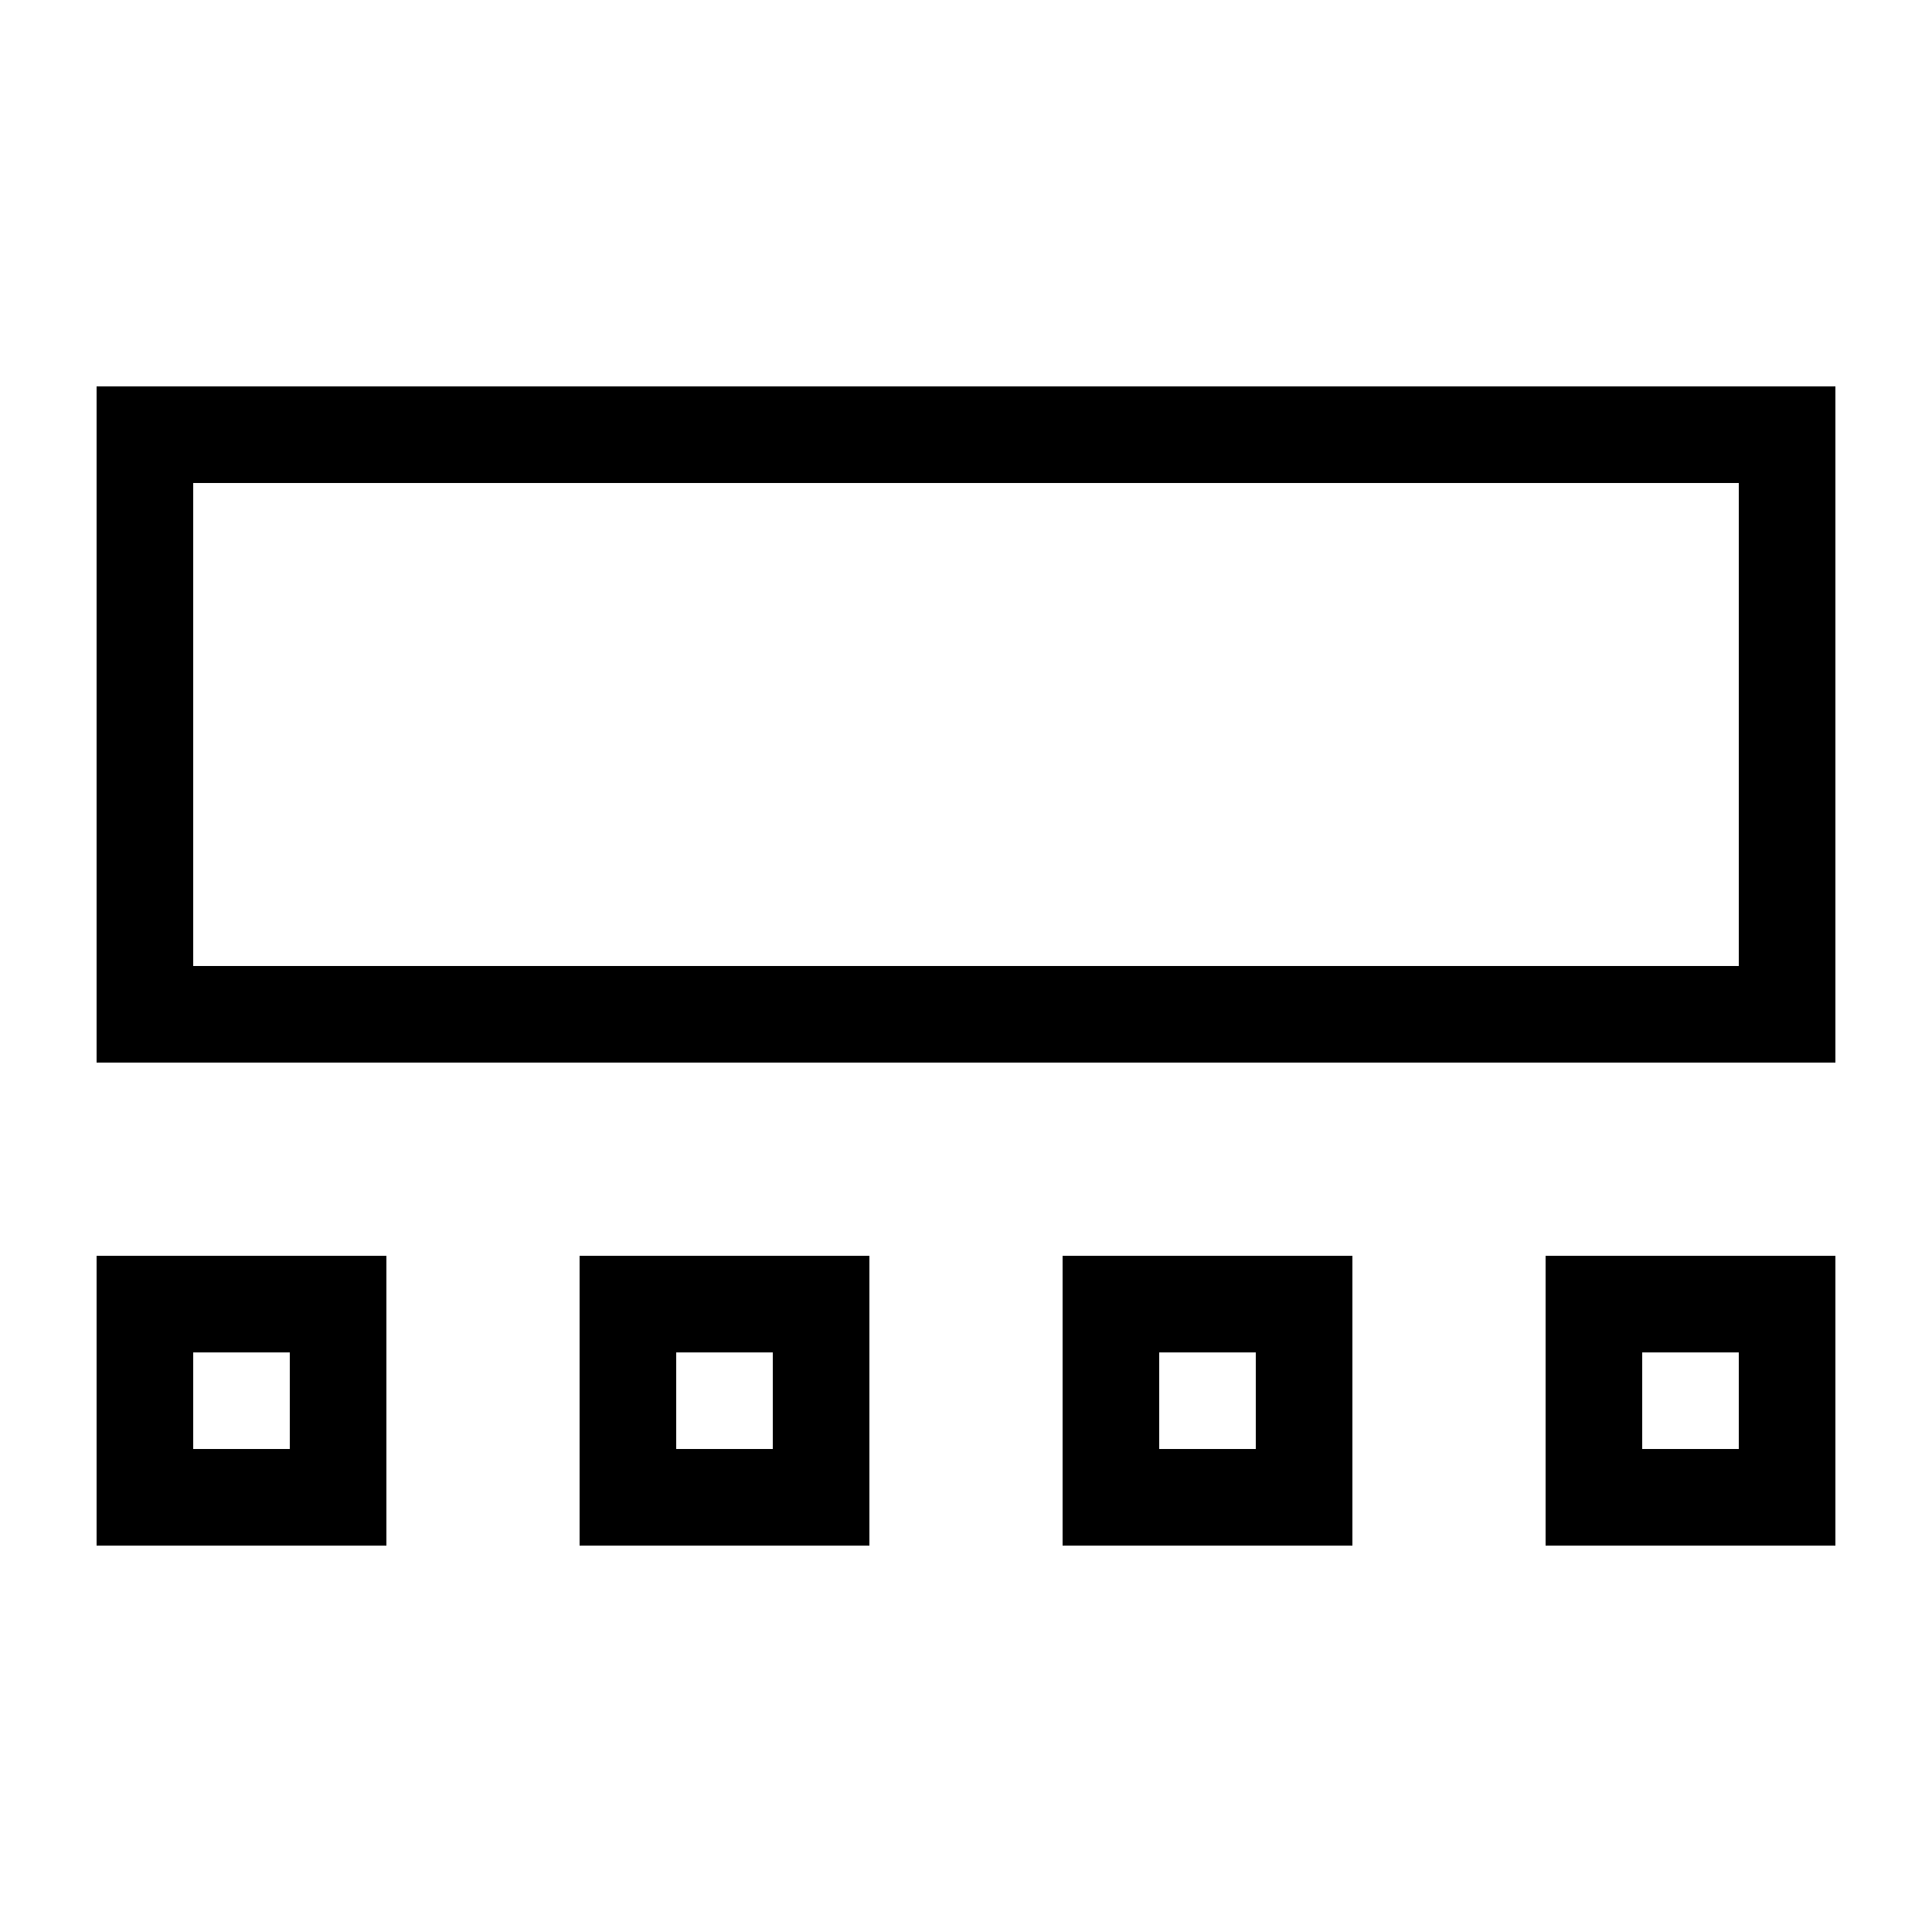 <svg xmlns="http://www.w3.org/2000/svg" viewBox="0 0 640 640"><!--! Font Awesome Pro 7.1.0 by @fontawesome - https://fontawesome.com License - https://fontawesome.com/license (Commercial License) Copyright 2025 Fonticons, Inc. --><path fill="currentColor" d="M576 160L576 320L64 320L64 160L576 160zM64 128L32 128L32 352L608 352L608 128L64 128zM96 448L96 480L64 480L64 448L96 448zM64 416L32 416L32 512L128 512L128 416L64 416zM224 448L256 448L256 480L224 480L224 448zM192 416L192 512L288 512L288 416L192 416zM416 448L416 480L384 480L384 448L416 448zM384 416L352 416L352 512L448 512L448 416L384 416zM544 448L576 448L576 480L544 480L544 448zM512 416L512 512L608 512L608 416L512 416z"/></svg>